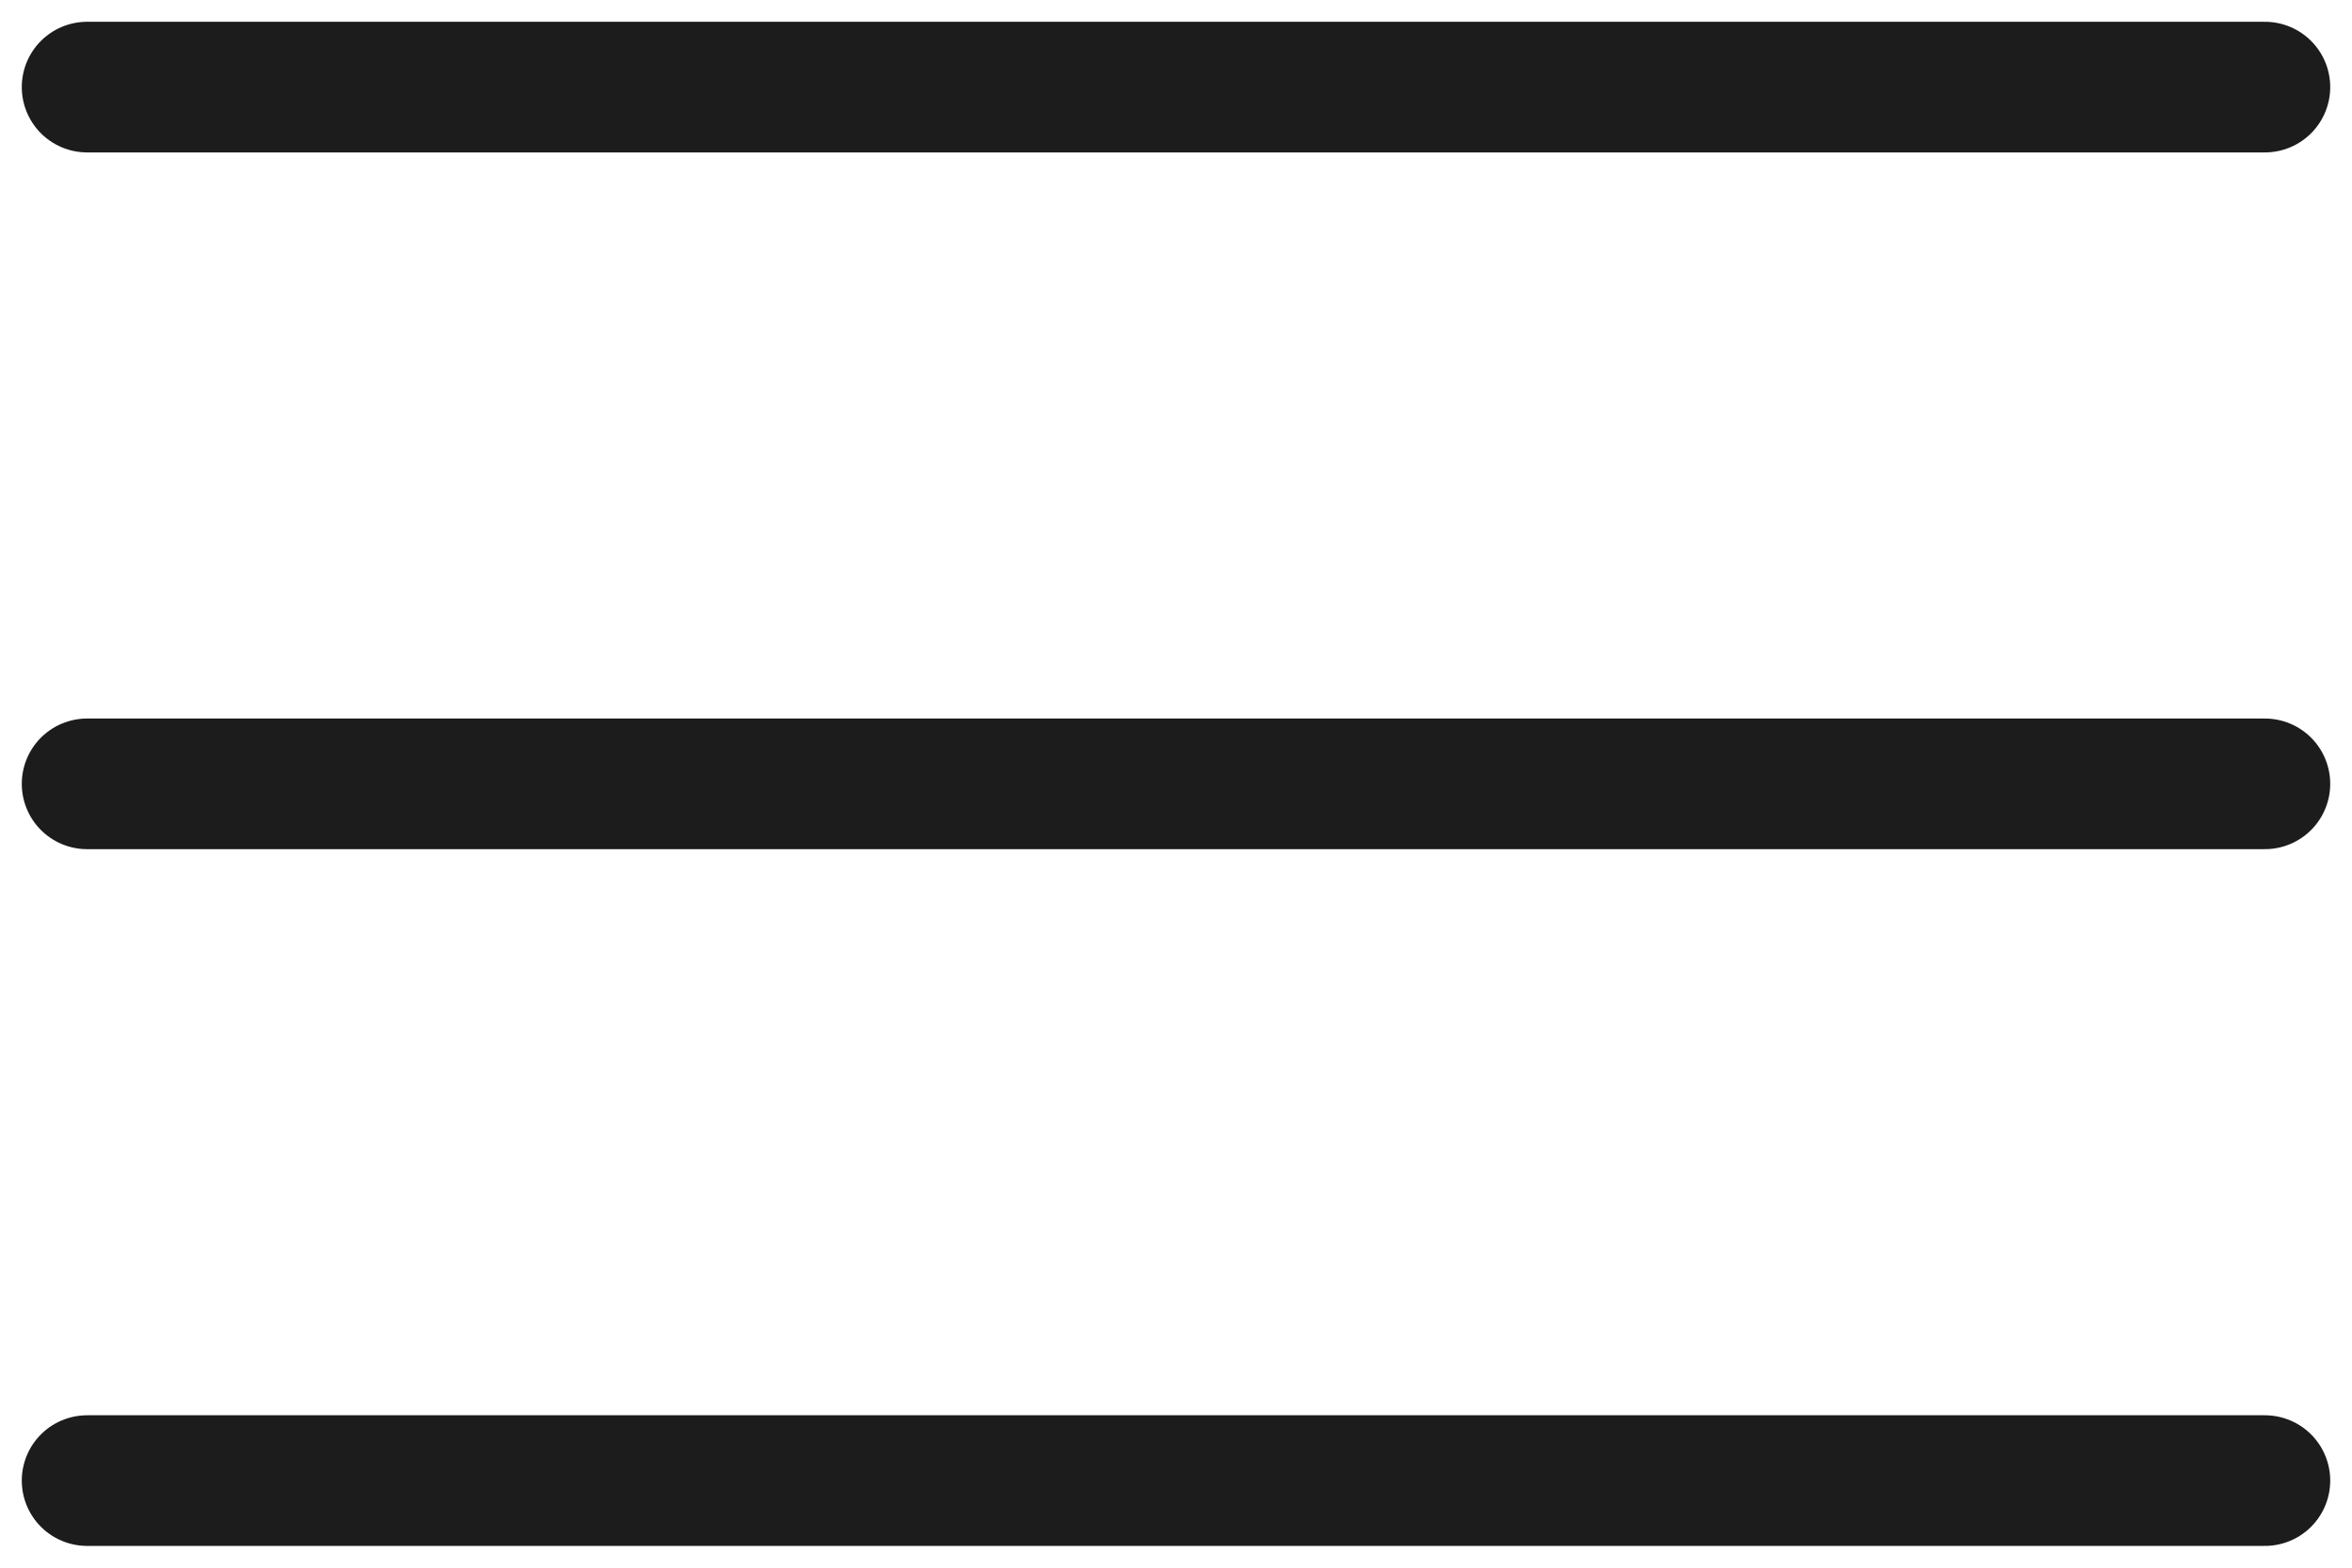 <svg width="27" height="18" viewBox="0 0 27 18" fill="none" xmlns="http://www.w3.org/2000/svg">
<g id="Group 651681">
<g id="Group 651680">
<path id="Line 53" d="M1 1H26" stroke="#1C1C1C" stroke-width="1.5" stroke-linecap="round"/>
<path id="Line 54" d="M1 9H26" stroke="#1C1C1C" stroke-width="1.5" stroke-linecap="round"/>
<path id="Line 55" d="M1 17H26" stroke="#1C1C1C" stroke-width="1.5" stroke-linecap="round"/>
</g>
</g>
</svg>
